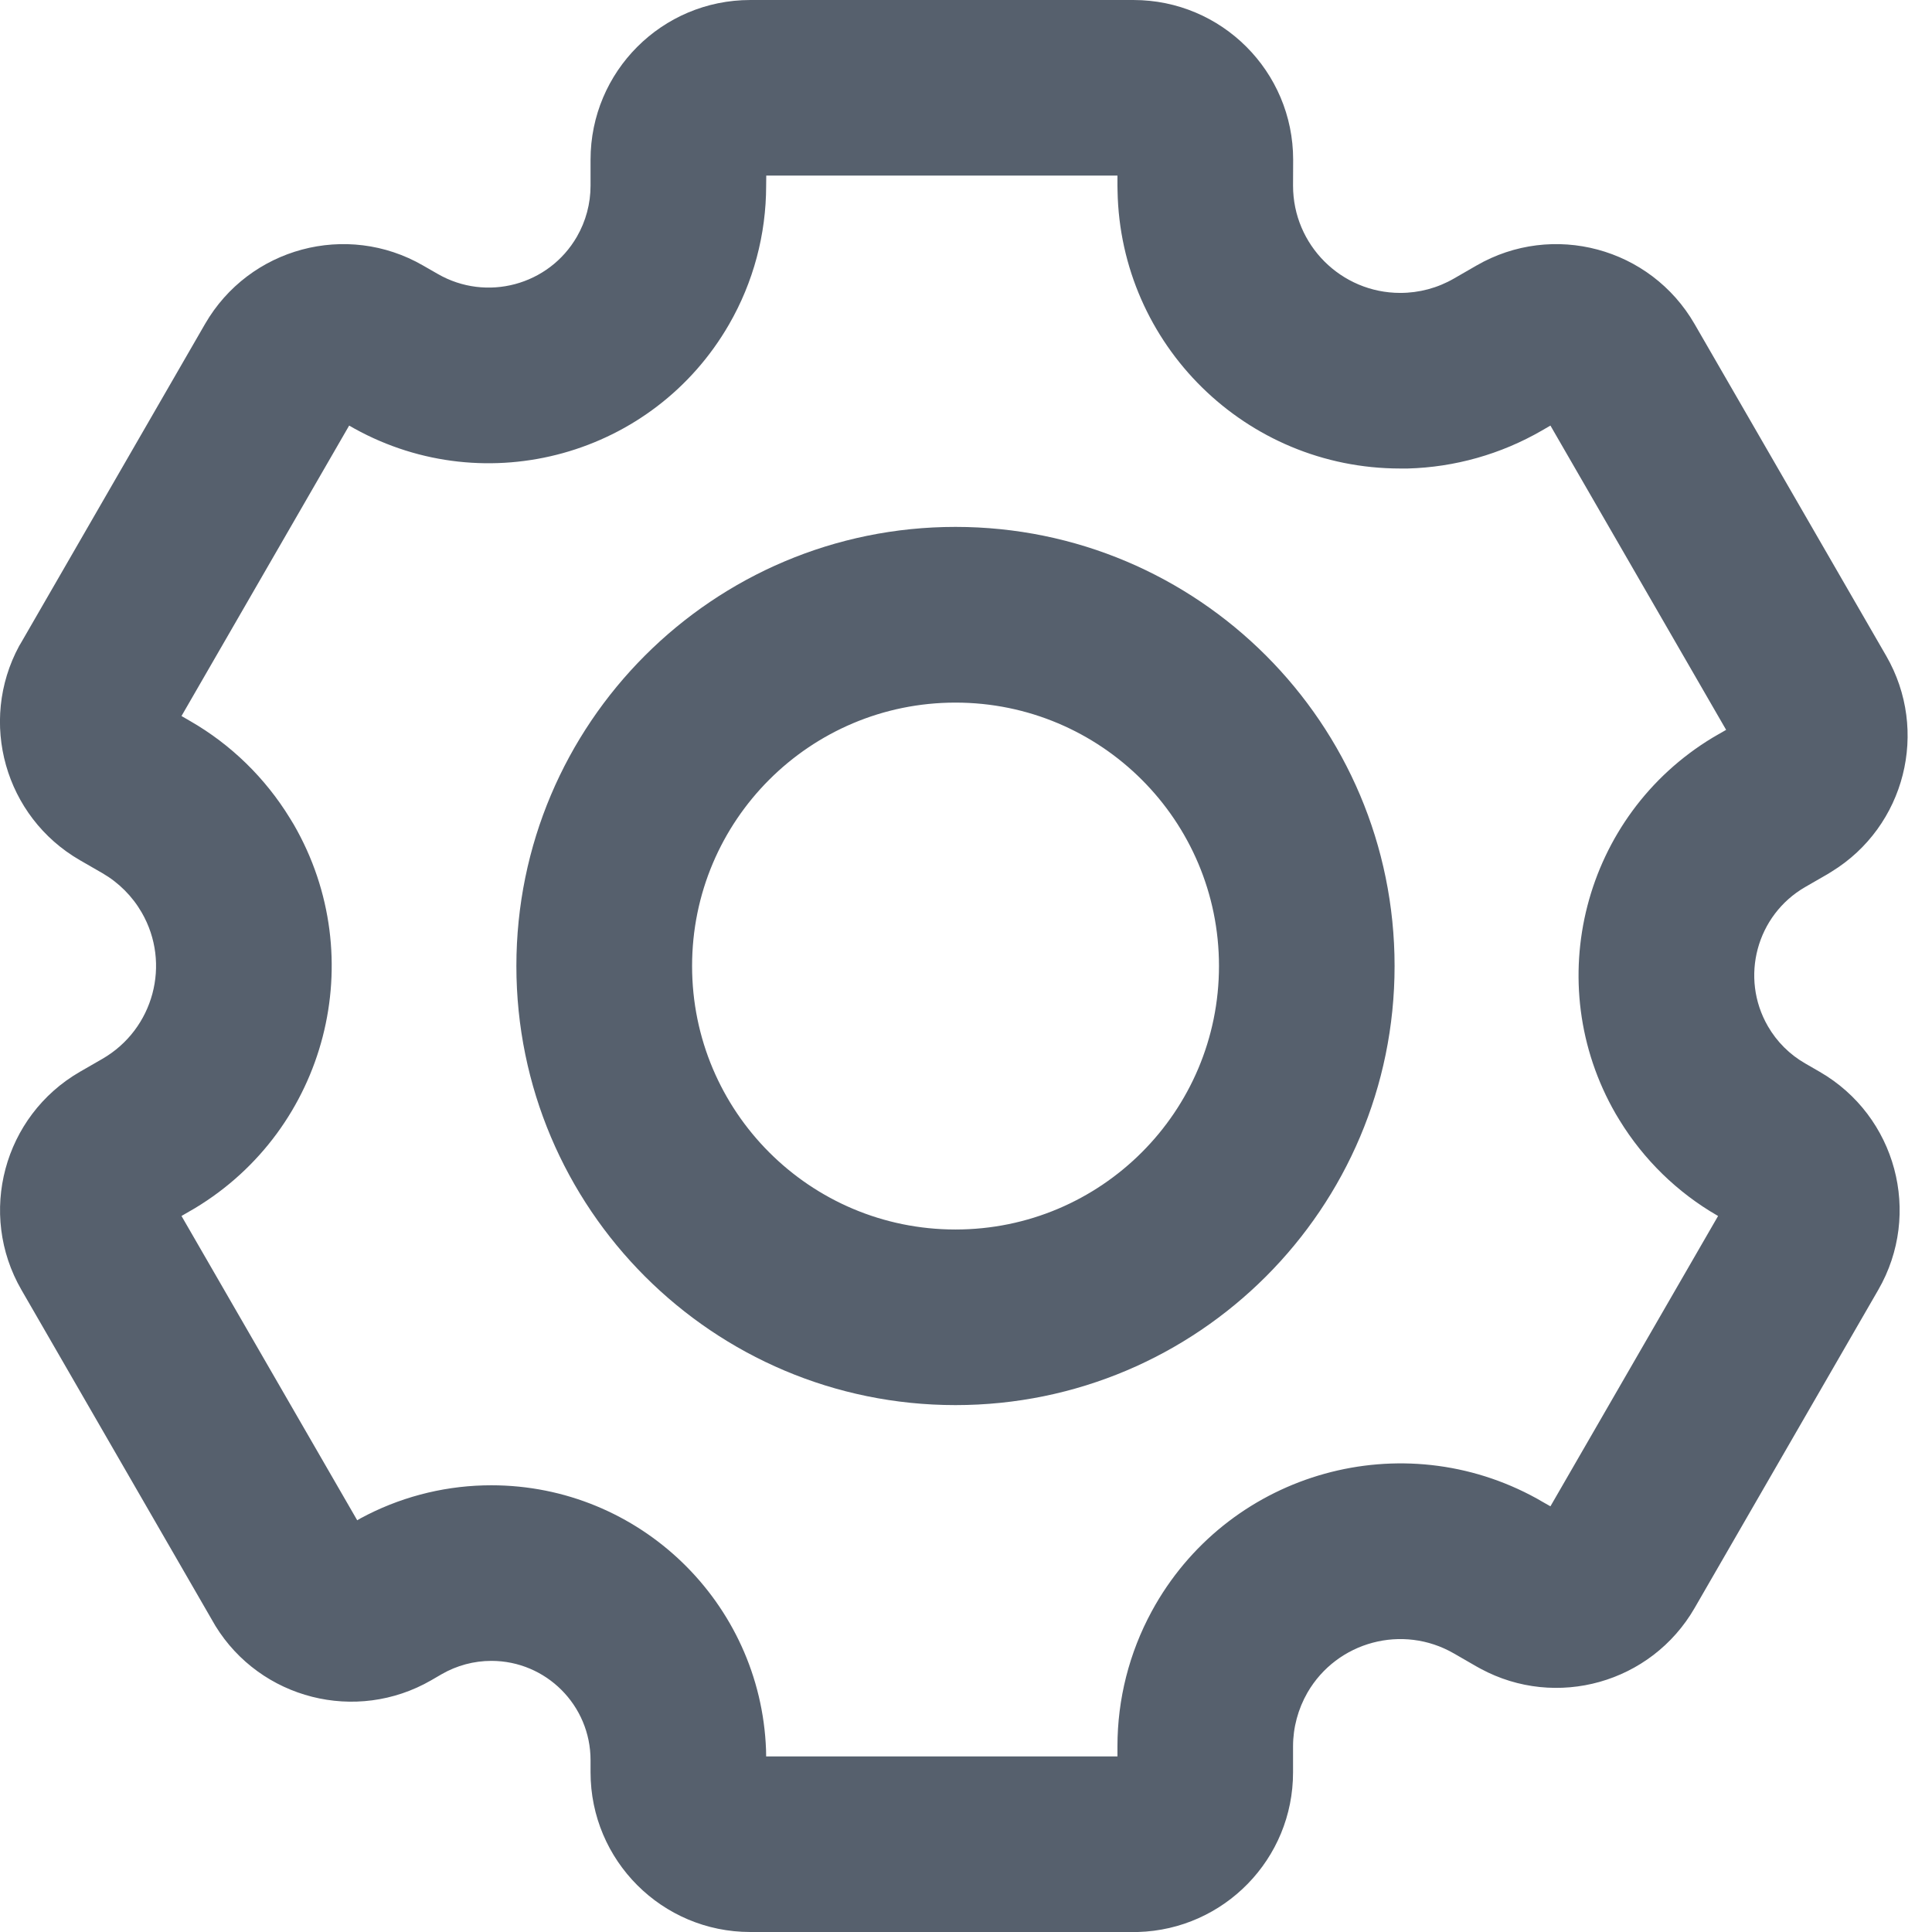 <svg width="18" height="18" viewBox="0 0 18 18" fill="none" xmlns="http://www.w3.org/2000/svg">
<path class="path" d="M10.56 6.10352e-05C11.382 6.10352e-05 12.048 0.666 12.048 1.488L12.047 1.73C12.047 2.282 12.495 2.729 13.046 2.729C13.222 2.729 13.394 2.683 13.546 2.595L13.756 2.474C14.467 2.063 15.377 2.307 15.788 3.019L17.573 6.11C17.977 6.809 17.749 7.7 17.066 8.12L17.029 8.143L16.819 8.264C16.365 8.526 16.209 9.107 16.471 9.561C16.554 9.705 16.674 9.825 16.819 9.908L16.954 9.986C17.666 10.397 17.91 11.307 17.499 12.018L15.788 14.982C15.384 15.681 14.499 15.928 13.794 15.547L13.756 15.526L13.546 15.405C13.068 15.129 12.457 15.293 12.181 15.77C12.094 15.922 12.047 16.095 12.047 16.27L12.047 16.512C12.048 17.32 11.404 17.977 10.602 18L10.56 18H6.99C6.168 18 5.502 17.334 5.502 16.512L5.502 16.399C5.502 15.888 5.088 15.474 4.578 15.474C4.415 15.474 4.256 15.517 4.115 15.598L4.017 15.655C3.318 16.058 2.427 15.83 2.007 15.148L1.985 15.11L0.2 12.018C-0.211 11.307 0.033 10.397 0.744 9.986L0.954 9.865C1.432 9.589 1.596 8.978 1.32 8.501C1.232 8.349 1.106 8.223 0.954 8.135L0.744 8.014C0.045 7.61 -0.203 6.725 0.178 6.019L0.2 5.982L1.91 3.019C2.321 2.307 3.231 2.063 3.942 2.474L4.078 2.552C4.532 2.814 5.113 2.659 5.375 2.205C5.458 2.061 5.502 1.897 5.502 1.73L5.502 1.488C5.502 0.666 6.168 6.10352e-05 6.99 6.10352e-05H10.56ZM7.139 1.636L7.138 1.73C7.138 2.184 7.019 2.63 6.792 3.023C6.087 4.245 4.534 4.673 3.304 3.994L3.253 3.965L1.691 6.671L1.772 6.718C2.153 6.937 2.472 7.249 2.701 7.623L2.737 7.682C3.456 8.928 3.043 10.517 1.817 11.256L1.772 11.282L1.691 11.329L3.328 14.164L3.359 14.146C3.712 13.955 4.105 13.85 4.507 13.839L4.577 13.838C5.959 13.838 7.086 14.932 7.137 16.302L7.138 16.364H10.411L10.411 16.27C10.411 15.83 10.521 15.398 10.73 15.013L10.764 14.952C11.483 13.707 13.066 13.27 14.319 13.962L14.364 13.988L14.445 14.034L16.007 11.329L16 11.325C15.627 11.11 15.314 10.804 15.089 10.437L15.054 10.379C14.348 9.157 14.754 7.598 15.957 6.872L16 6.847L16.082 6.8L14.445 3.965L14.364 4.012C13.983 4.232 13.554 4.353 13.116 4.365L13.046 4.365C11.607 4.365 10.438 3.212 10.412 1.779L10.411 1.73L10.411 1.636L7.139 1.636ZM8.902 4.909C11.161 4.909 12.993 6.741 12.993 9C12.993 11.259 11.161 13.091 8.902 13.091C6.643 13.091 4.811 11.259 4.811 9C4.811 6.741 6.643 4.909 8.902 4.909ZM8.902 6.546C7.546 6.546 6.448 7.644 6.448 9C6.448 10.356 7.546 11.455 8.902 11.455C10.258 11.455 11.357 10.356 11.357 9C11.357 7.644 10.258 6.546 8.902 6.546Z" fill="#56606D"/>
</svg>
